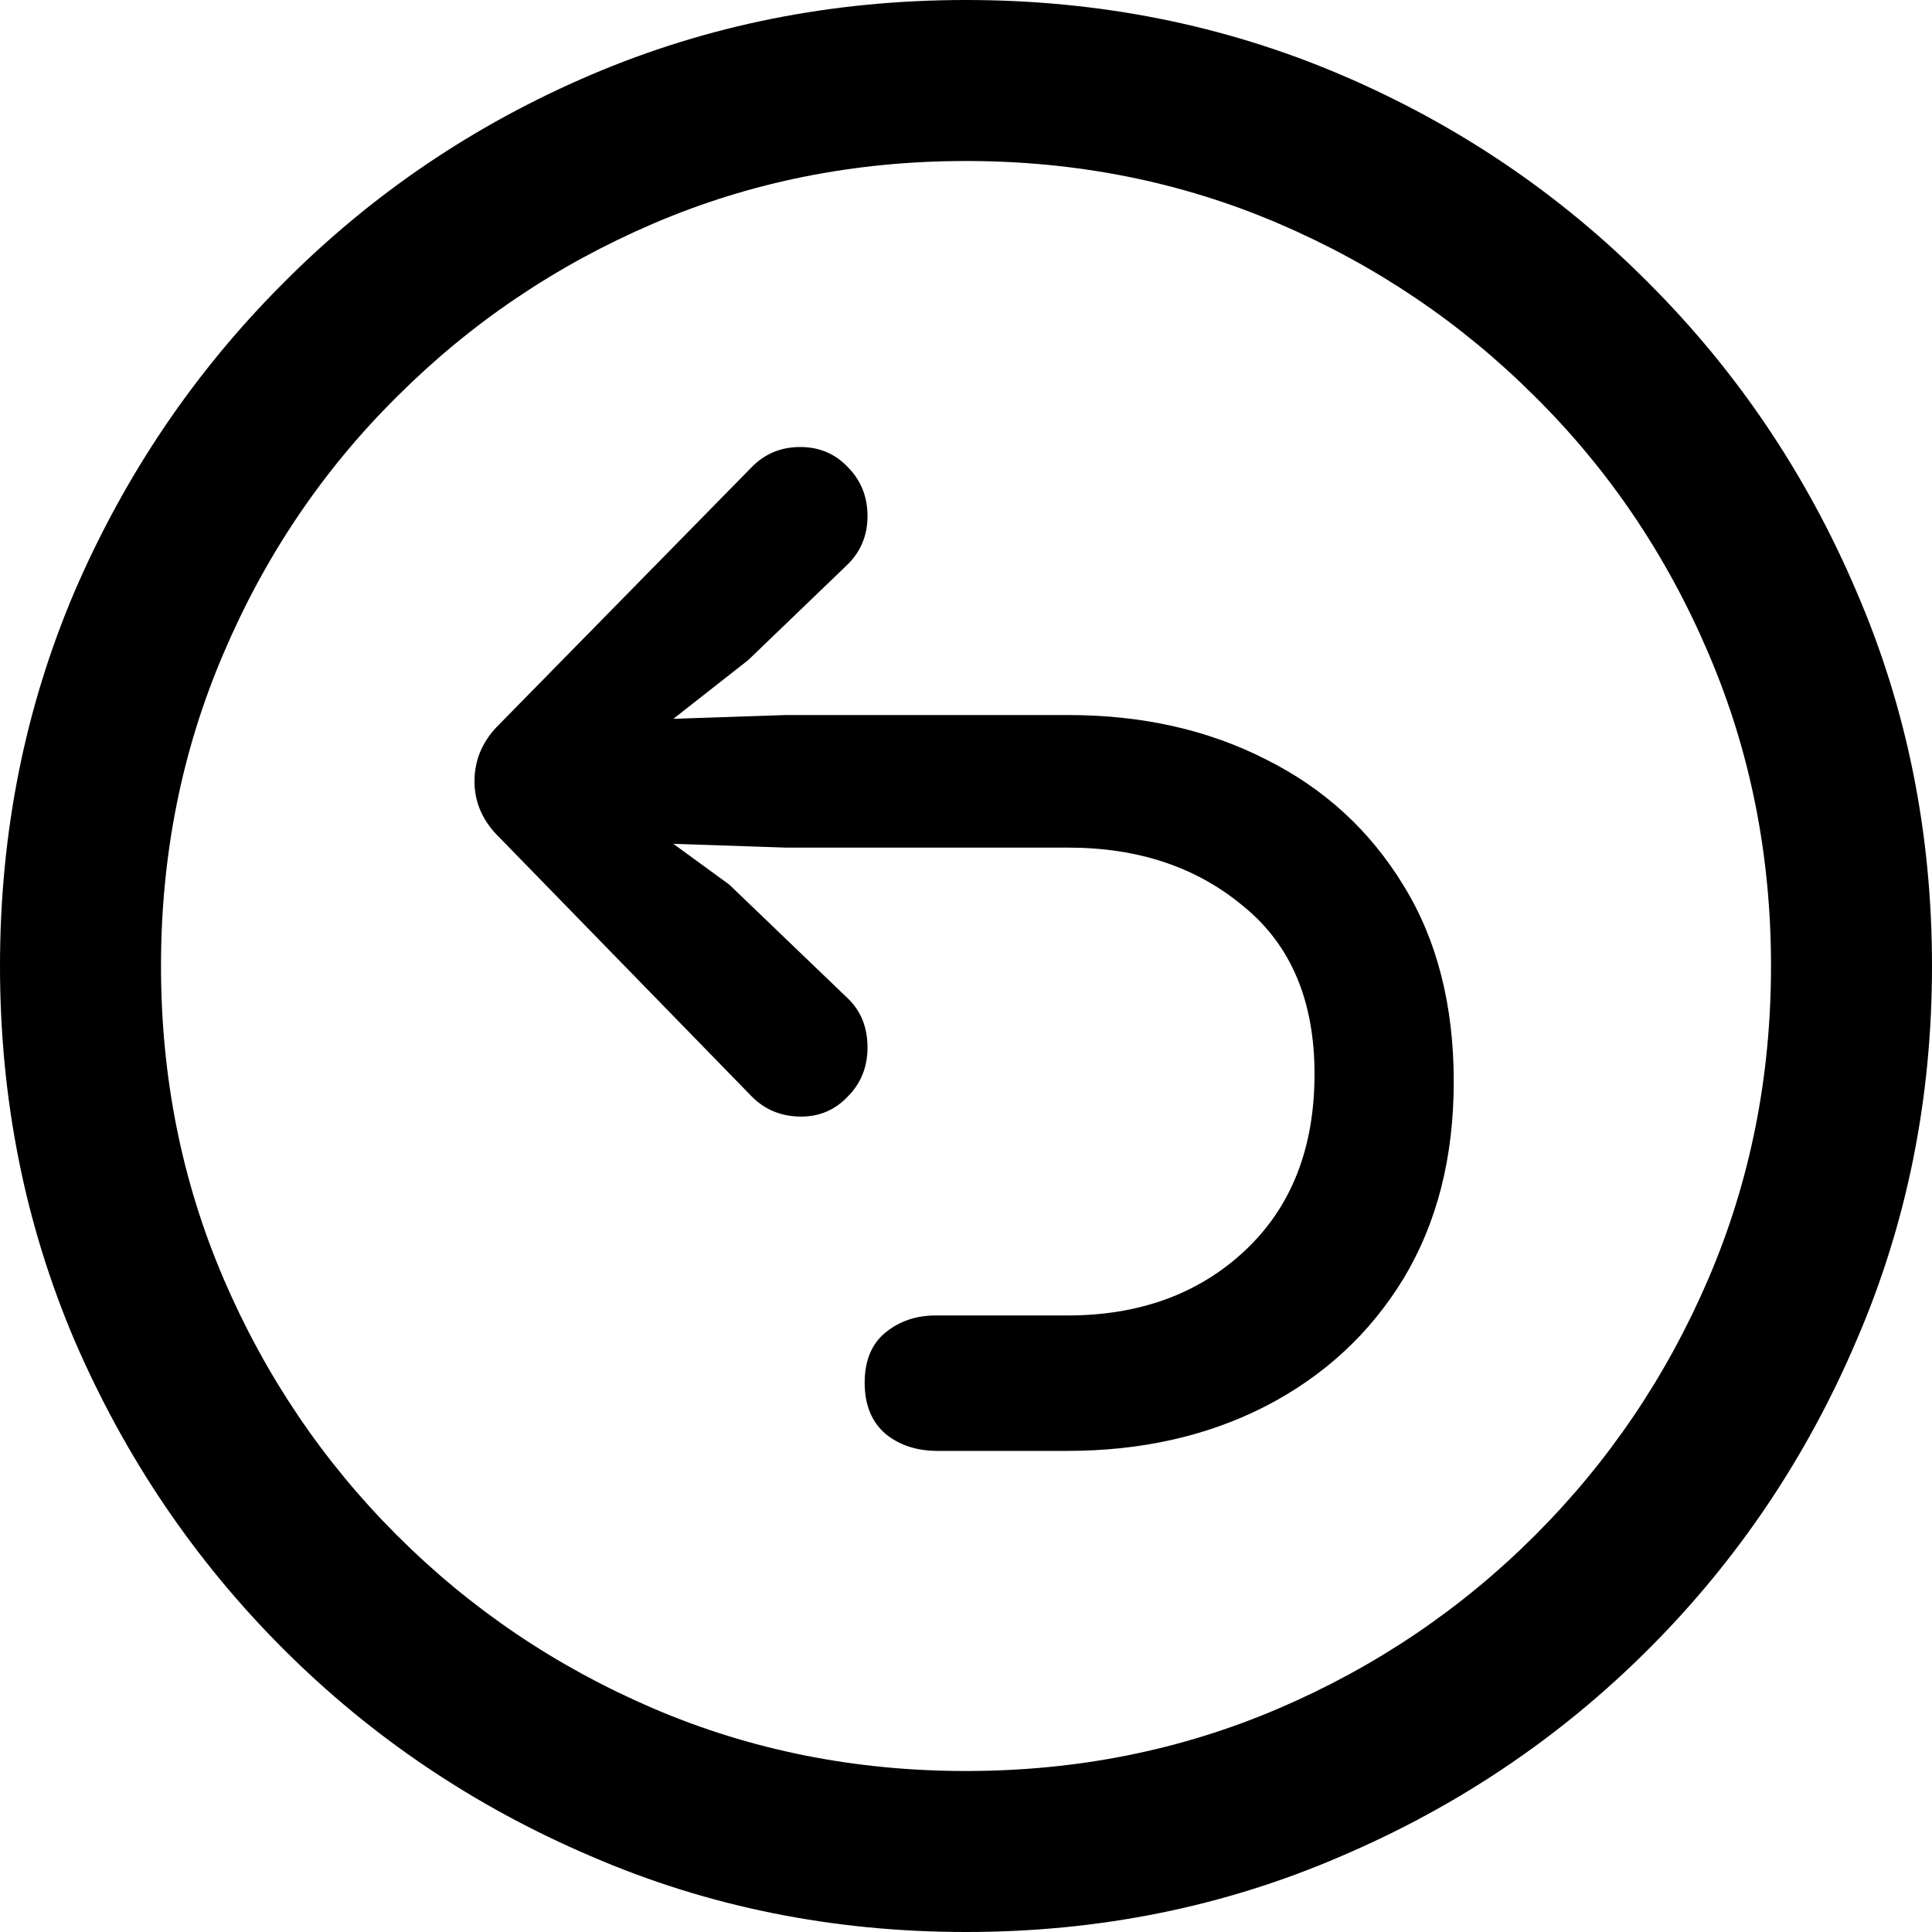 <svg xmlns="http://www.w3.org/2000/svg" fill="none" viewBox="0 0 200 200" height="200" width="200">
<g clip-path="url(#clip0_3684_10438)">
<path fill="black" d="M100 200C86.209 200 73.268 197.386 61.177 192.157C49.085 186.994 38.464 179.837 29.314 170.686C20.163 161.537 12.974 150.915 7.745 138.824C2.582 126.733 0 113.791 0 100C0 86.209 2.582 73.268 7.745 61.177C12.974 49.085 20.163 38.464 29.314 29.314C38.464 20.098 49.085 12.909 61.177 7.745C73.268 2.582 86.209 0 100 0C113.791 0 126.733 2.582 138.824 7.745C150.915 12.909 161.537 20.098 170.686 29.314C179.837 38.464 186.994 49.085 192.157 61.177C197.386 73.268 200 86.209 200 100C200 113.791 197.386 126.733 192.157 138.824C186.994 150.915 179.837 161.537 170.686 170.686C161.537 179.837 150.915 186.994 138.824 192.157C126.733 197.386 113.791 200 100 200ZM100 183.334C111.503 183.334 122.288 181.176 132.354 176.863C142.419 172.55 151.275 166.569 158.921 158.921C166.569 151.275 172.55 142.419 176.863 132.354C181.176 122.288 183.334 111.503 183.334 100C183.334 88.497 181.176 77.713 176.863 67.647C172.55 57.517 166.569 48.66 158.921 41.078C151.275 33.431 142.419 27.451 132.354 23.137C122.288 18.824 111.503 16.667 100 16.667C88.497 16.667 77.712 18.824 67.647 23.137C57.582 27.451 48.726 33.431 41.078 41.078C33.431 48.66 27.451 57.517 23.137 67.647C18.824 77.713 16.667 88.497 16.667 100C16.667 111.503 18.824 122.288 23.137 132.354C27.451 142.419 33.431 151.275 41.078 158.921C48.726 166.569 57.582 172.55 67.647 176.863C77.712 181.176 88.497 183.334 100 183.334ZM150.491 111.961C150.491 119.805 148.759 126.601 145.294 132.354C141.831 138.04 137.059 142.451 130.98 145.588C124.968 148.66 118.137 150.196 110.49 150.196C110.099 150.196 108.824 150.196 106.667 150.196C104.575 150.196 102.484 150.196 100.393 150.196C98.366 150.196 97.255 150.196 97.059 150.196C94.902 150.196 93.105 149.608 91.667 148.431C90.229 147.19 89.51 145.425 89.51 143.138C89.51 140.85 90.229 139.118 91.667 137.941C93.105 136.765 94.837 136.177 96.863 136.177C96.993 136.177 98.105 136.177 100.196 136.177C102.353 136.177 104.51 136.177 106.667 136.177C108.824 136.177 110.099 136.177 110.49 136.177C117.941 136.177 124.052 133.955 128.824 129.511C133.661 125 136.079 118.889 136.079 111.177C136.079 103.595 133.628 97.811 128.725 93.824C123.89 89.771 117.843 87.745 110.589 87.745H81.372L69.706 87.353L75.49 91.569L87.745 103.333C89.118 104.64 89.804 106.34 89.804 108.431C89.804 110.458 89.118 112.157 87.745 113.53C86.438 114.902 84.837 115.588 82.942 115.588C80.916 115.588 79.216 114.902 77.844 113.53L51.765 86.764C50 85.066 49.118 83.105 49.118 80.882C49.118 78.595 50 76.602 51.765 74.902L77.745 48.431C79.118 46.993 80.817 46.275 82.843 46.275C84.804 46.275 86.438 46.961 87.745 48.334C89.118 49.706 89.804 51.405 89.804 53.431C89.804 55.458 89.085 57.157 87.647 58.529L77.451 68.334L69.706 74.412L81.372 74.02H110.589C118.235 74.02 125.065 75.556 131.079 78.628C137.092 81.634 141.831 85.98 145.294 91.667C148.759 97.288 150.491 104.052 150.491 111.961Z"></path>
</g>
<defs>
<clipPath id="clip0_3684_10438">
<rect fill="white" height="200" width="200"></rect>
</clipPath>
</defs>
</svg>

